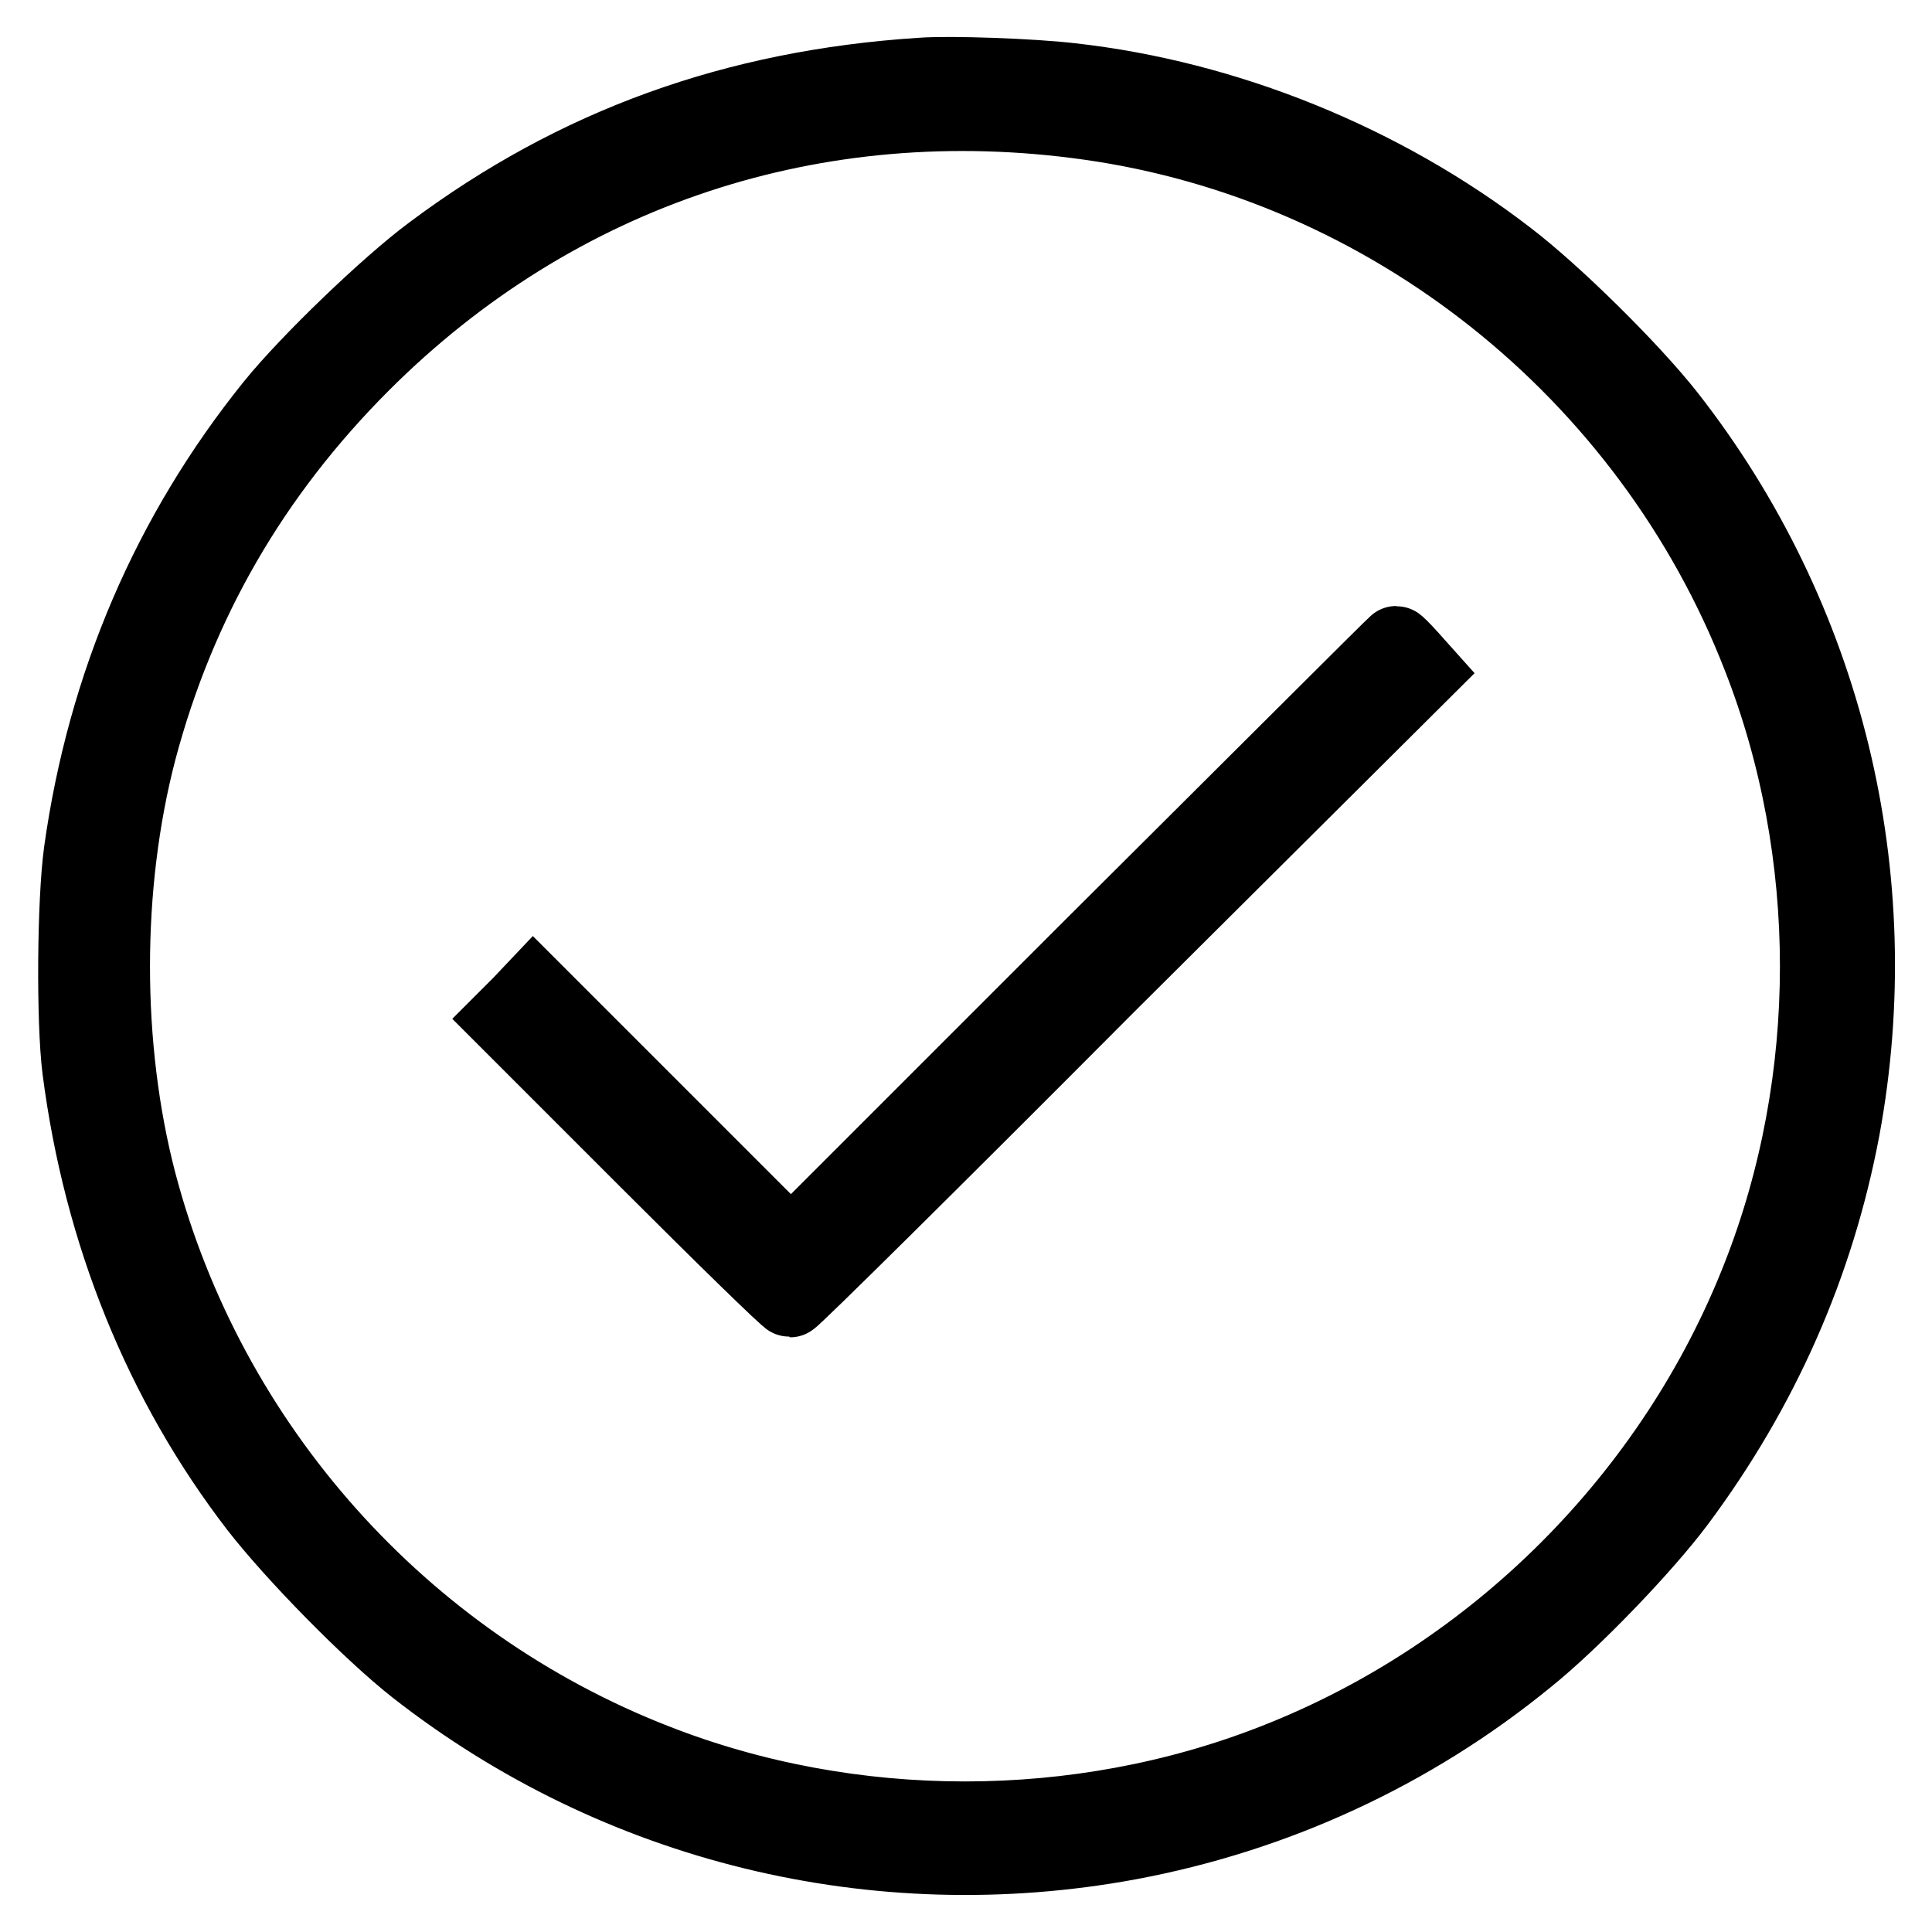 <?xml version="1.0" encoding="utf-8"?>
<!-- Svg Vector Icons : http://www.onlinewebfonts.com/icon -->
<!DOCTYPE svg PUBLIC "-//W3C//DTD SVG 1.1//EN" "http://www.w3.org/Graphics/SVG/1.1/DTD/svg11.dtd">
<svg version="1.1" xmlns="http://www.w3.org/2000/svg" xmlns:xlink="http://www.w3.org/1999/xlink" x="0px" y="0px" viewBox="0 0 256 256" enable-background="new 0 0 256 256" xml:space="preserve">
<g><g><g><path stroke-width="10" fill-opacity="0" stroke="#000000"  d="M122,10c-24.6,1.6-45.7,9.2-64.8,23.5c-5.8,4.3-16.4,14.5-21,20.2c-13.7,17-22.3,37-25.4,59.2c-0.9,6.6-1,22.5-0.2,28.8c2.8,21.7,10.8,41.5,23.5,58c4.9,6.3,14.9,16.5,21,21.3c26.7,20.9,61,29.3,94.5,23.1c19.3-3.6,37.4-11.9,52.7-24.4c6-4.8,15.6-14.8,20-20.7c11.1-14.9,18.4-31.4,21.8-49.4c6.2-33.5-2.2-67.8-23.1-94.5c-4.8-6.1-15-16.2-21.3-21c-16.5-12.7-37.2-21.1-57.8-23.4C136.8,10.1,125.8,9.7,122,10z M144.3,16.2c39.8,5.6,74.2,33,88.9,70.8c10.2,26,10.2,56.1,0,82.1c-11.4,29.2-35.1,52.9-64.3,64.3c-26,10.2-56.1,10.2-82.1,0c-33.6-13.1-59.2-41.8-68.4-76.7c-4.7-18-4.7-39.3,0-57.3c5.2-19.6,15-36.6,29.6-51.2C73.7,22.5,108.1,11.1,144.3,16.2z"/><path stroke-width="10" fill-opacity="0" stroke="#000000"  d="M144.8,125.3l-40,40l-17-17l-17.1-17.1l-1.8,1.9L67,135l18.6,18.6c10.2,10.2,18.8,18.6,19.1,18.6s19.2-18.7,42.1-41.7L188.5,89l-1.7-1.9c-0.9-1-1.7-1.8-1.8-1.8C184.9,85.3,166.9,103.3,144.8,125.3z"/></g></g></g>
</svg>